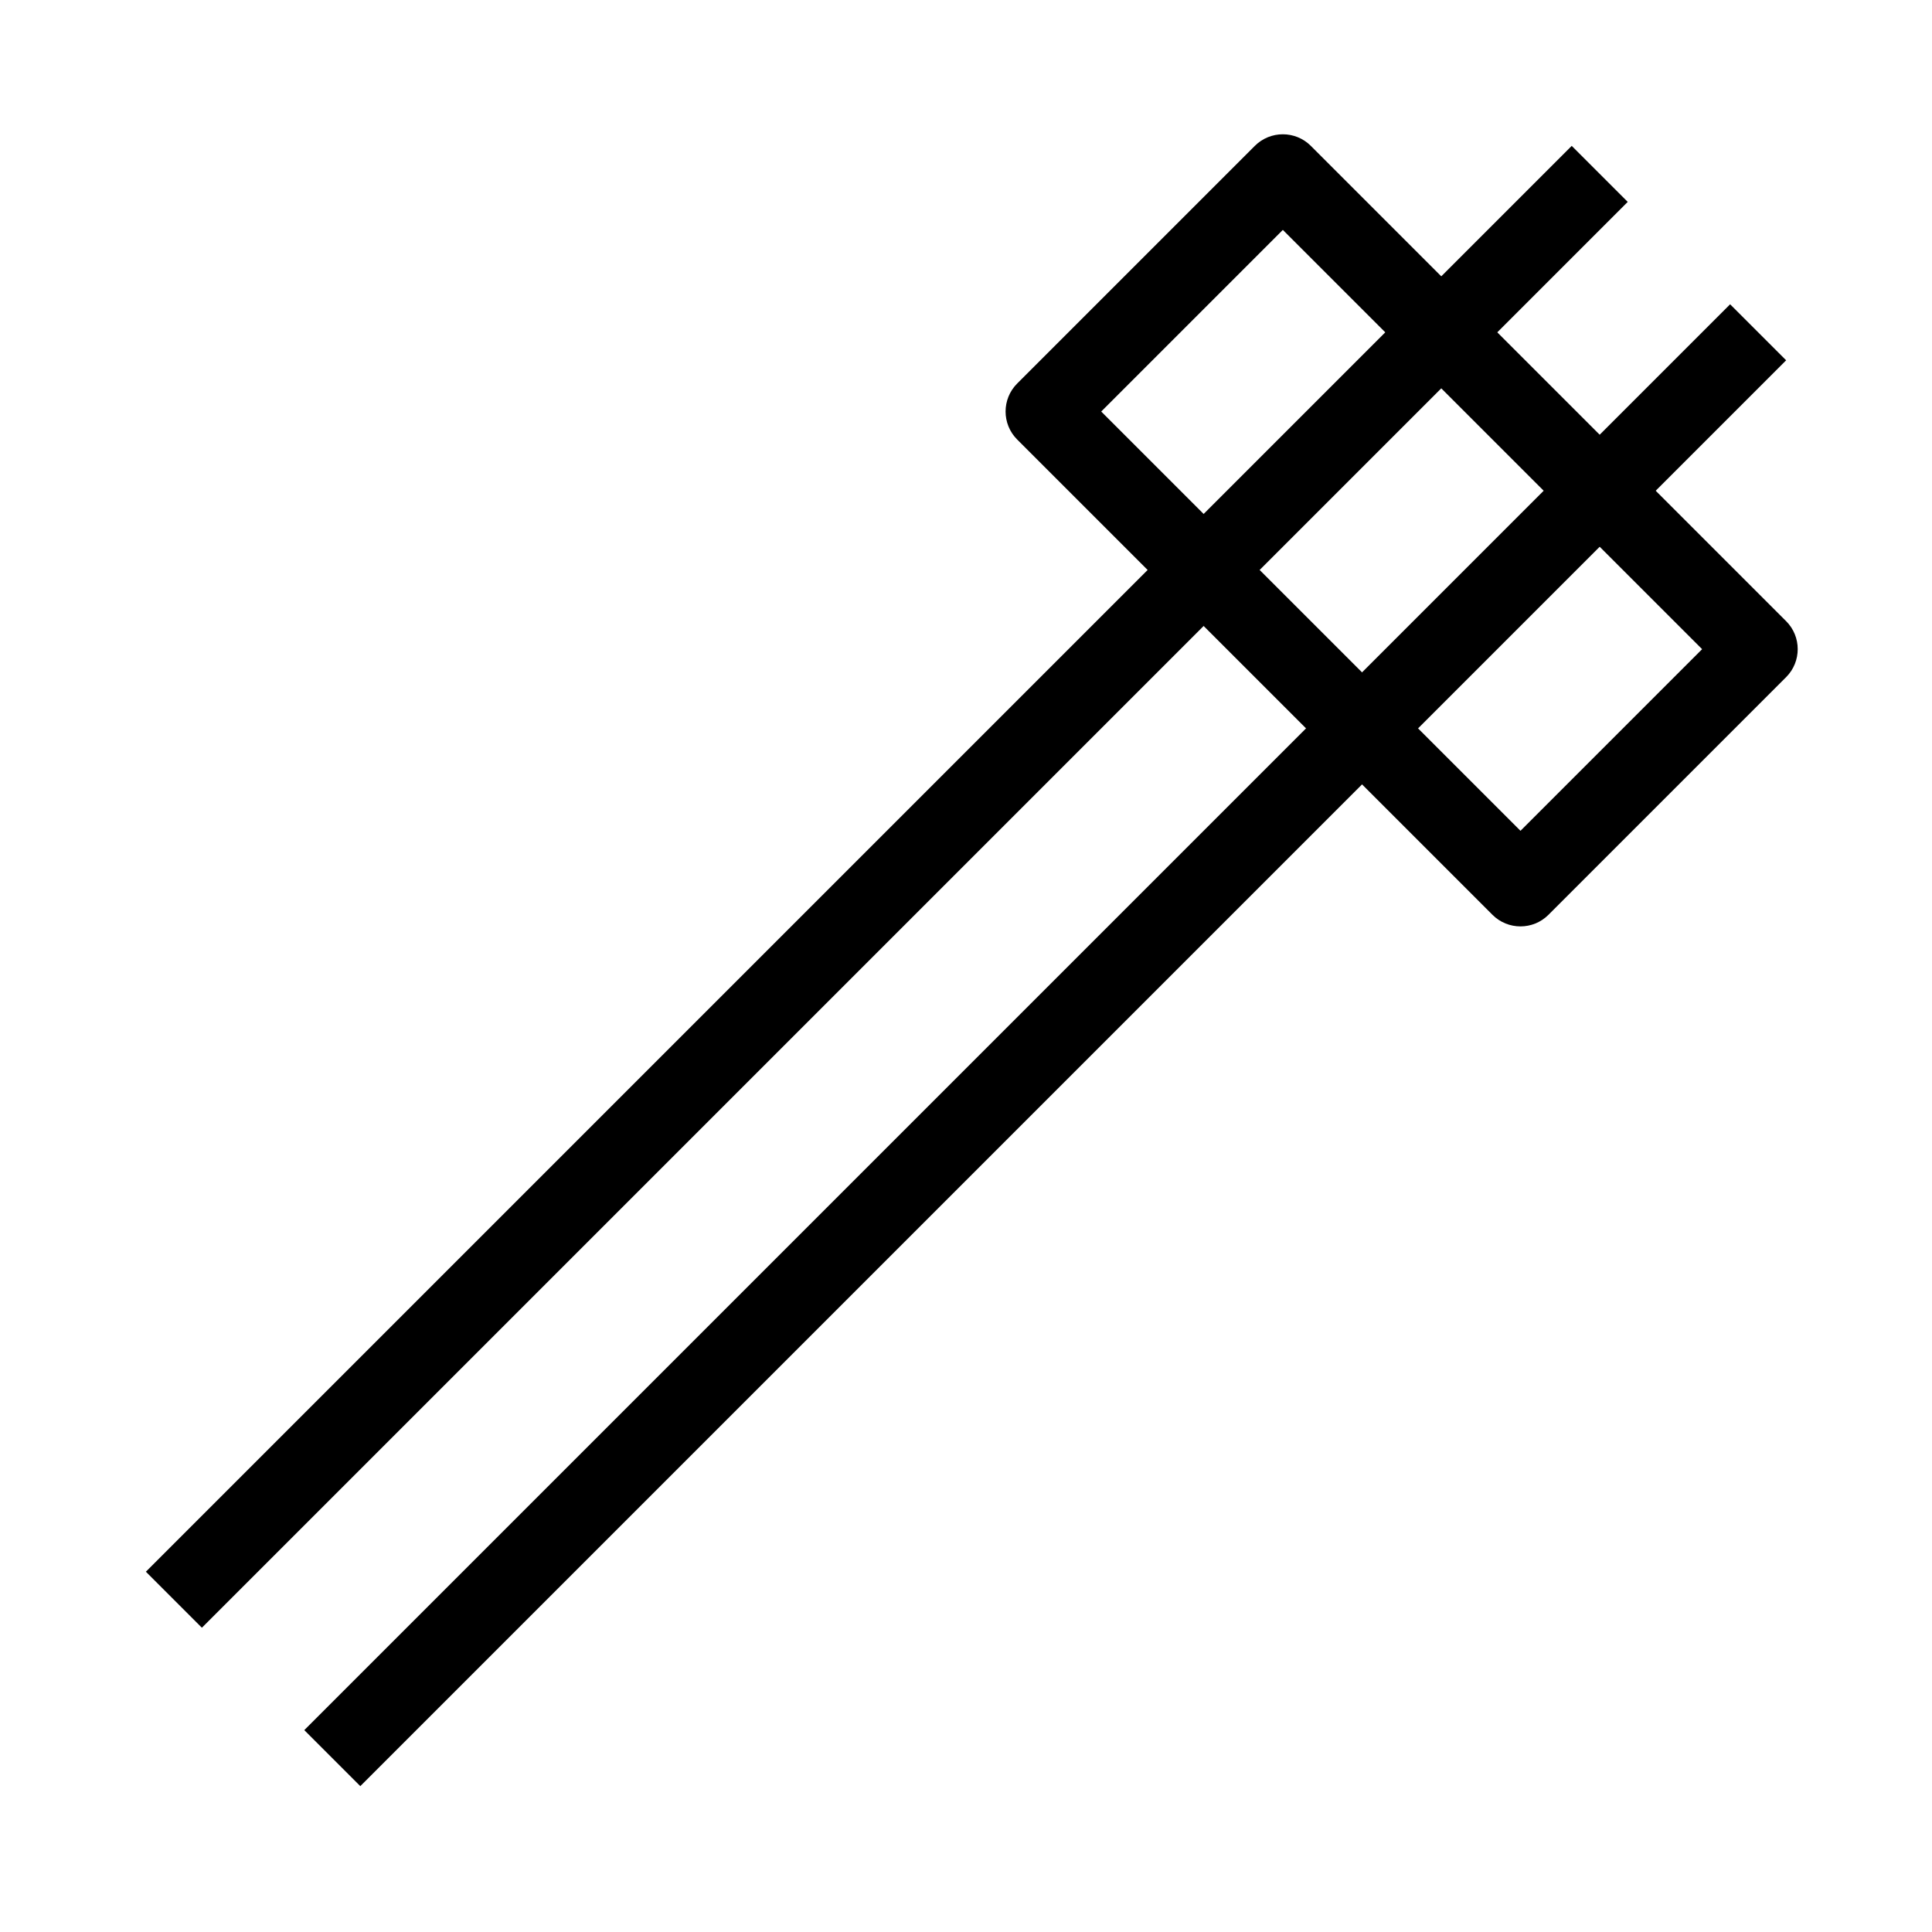<?xml version="1.0" encoding="UTF-8"?>
<!-- Uploaded to: ICON Repo, www.svgrepo.com, Generator: ICON Repo Mixer Tools -->
<svg fill="#000000" width="800px" height="800px" version="1.1" viewBox="144 144 512 512" xmlns="http://www.w3.org/2000/svg">
 <g fill-rule="evenodd">
  <path d="m476.54 182.66c4.102-4.098 10.746-4.098 14.848 0l125.95 125.95c4.098 4.098 4.098 10.742 0 14.844l-62.977 62.977c-4.102 4.098-10.746 4.098-14.848 0l-125.95-125.95c-4.098-4.102-4.098-10.746 0-14.844zm-40.707 70.398 111.11 111.11 48.133-48.133-111.11-111.11z"/>
  <path d="m182.66 560.52 377.86-377.86 14.844 14.844-377.86 377.86z"/>
  <path d="m224.64 602.5 377.86-377.86 14.844 14.844-377.86 377.86z"/>
 </g>
</svg>
